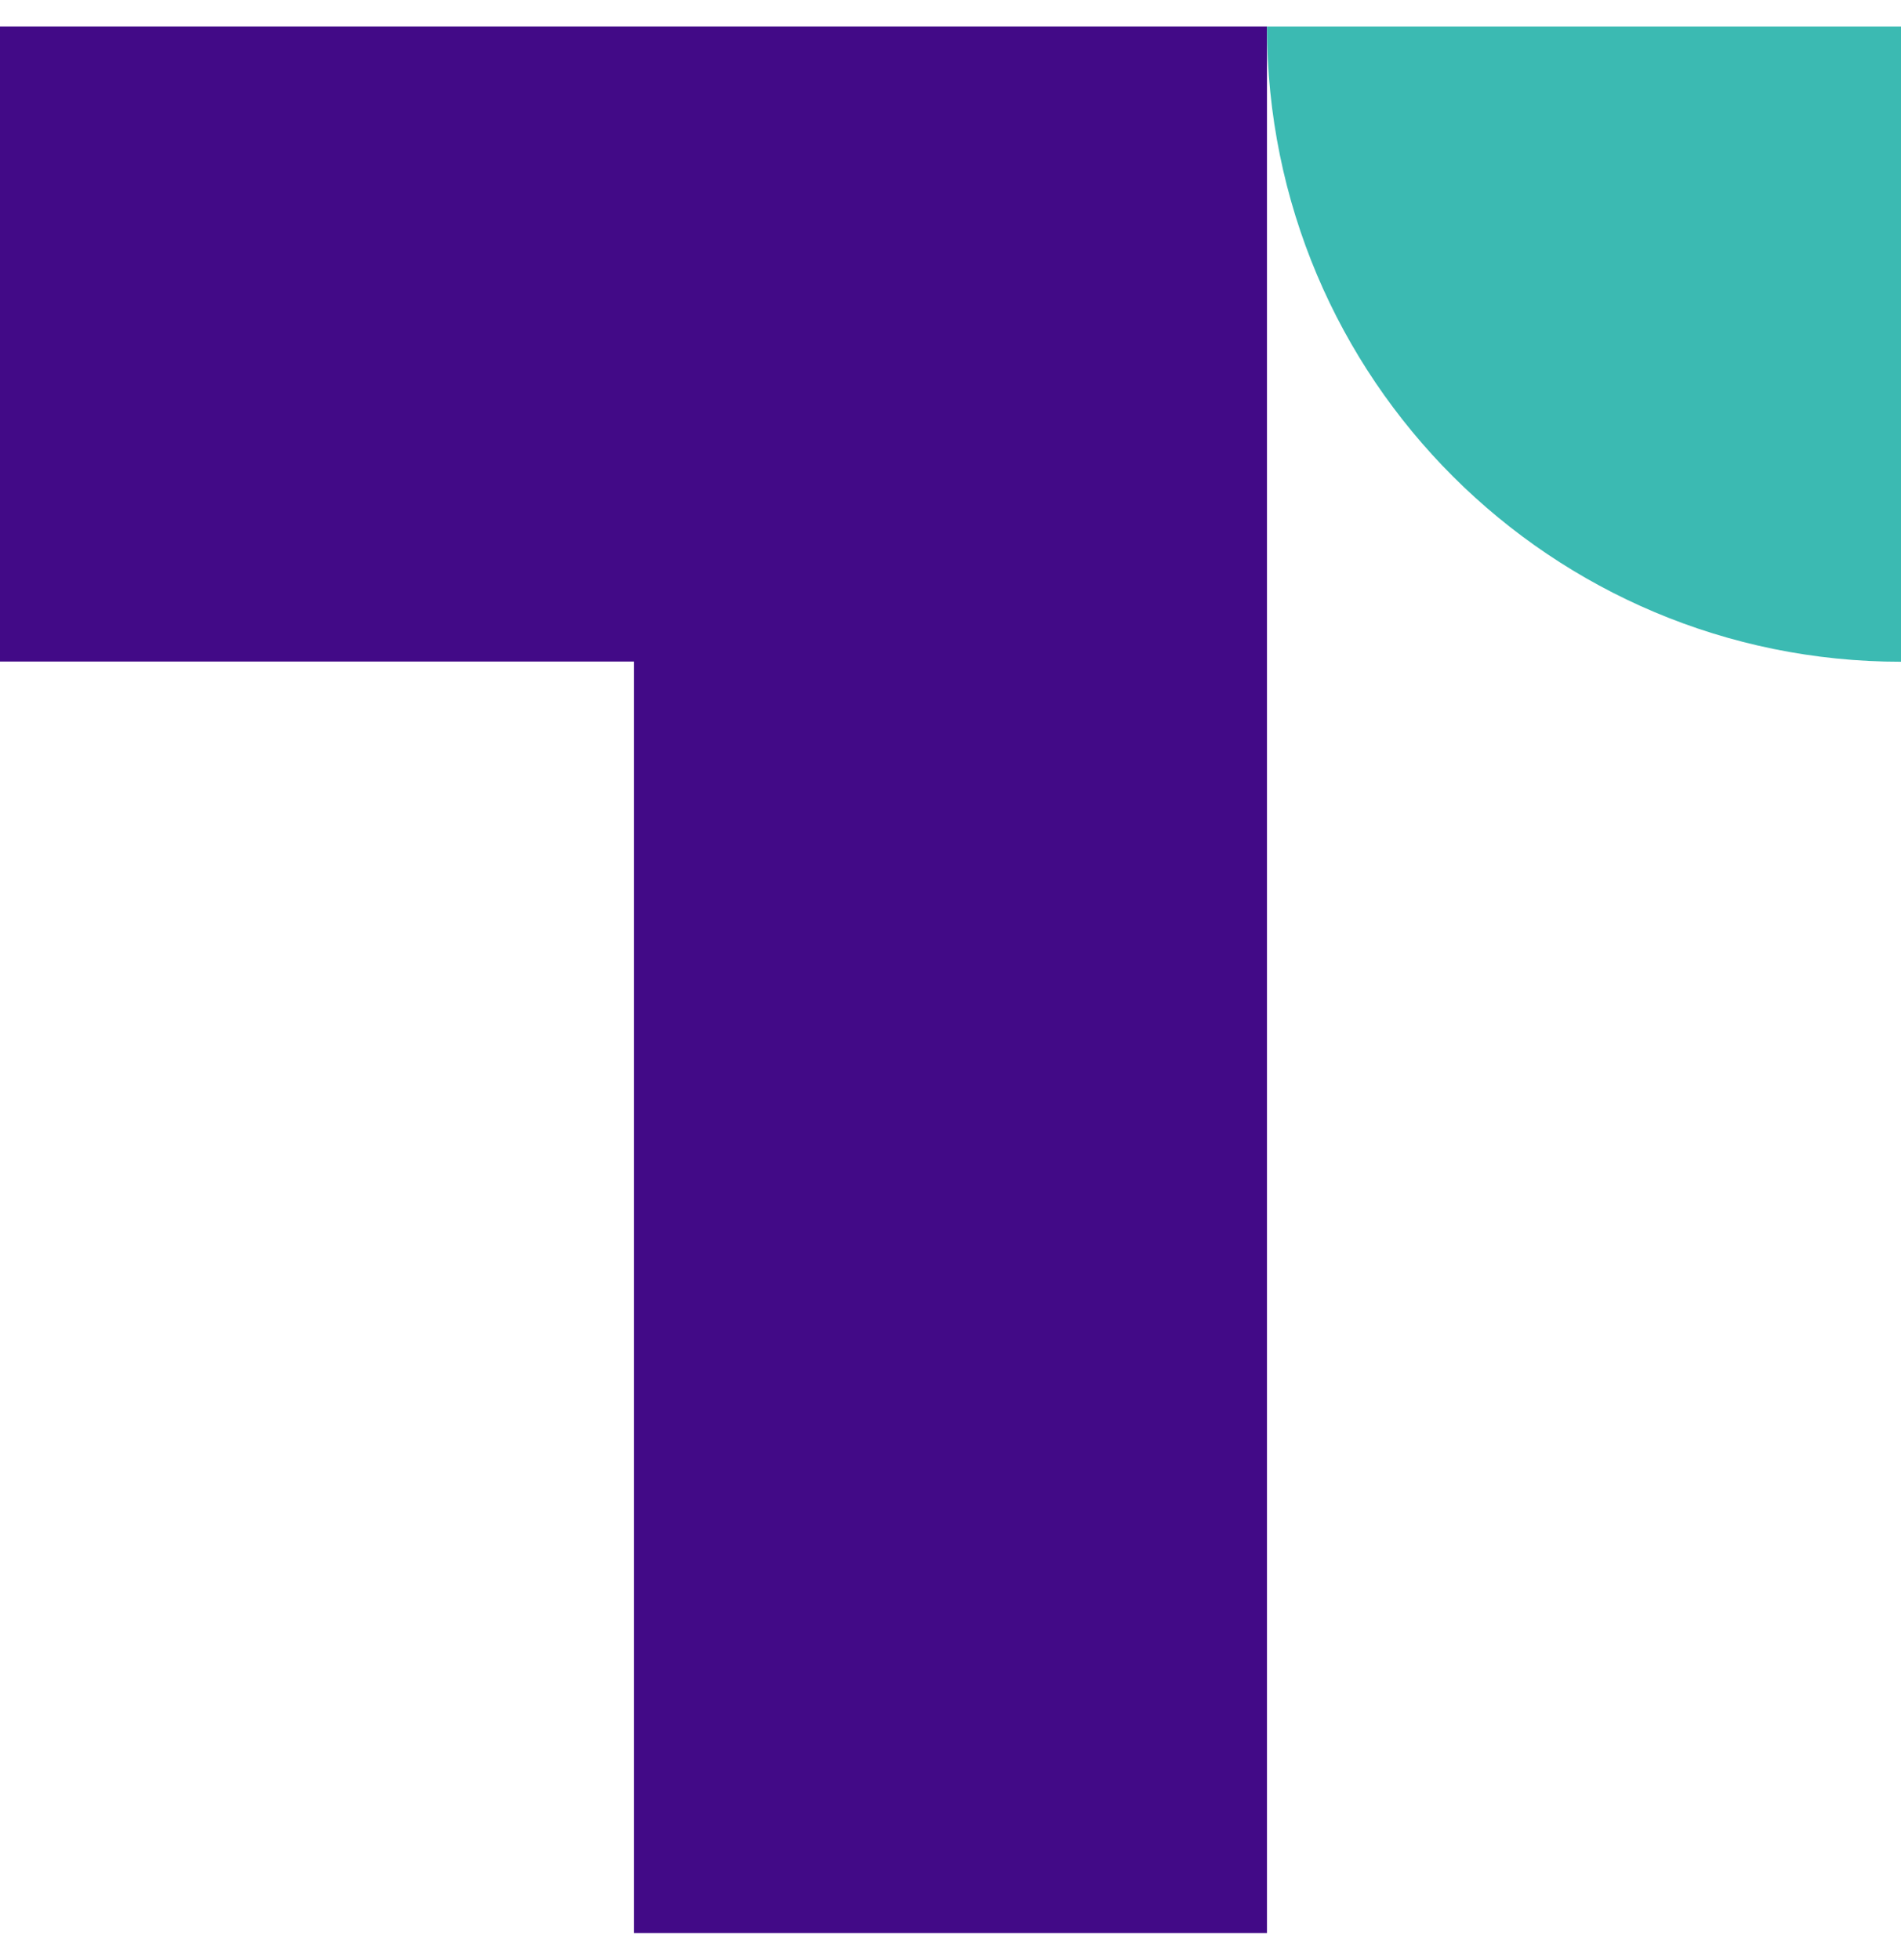 <svg width="65" height="67" viewBox="0 0 65 67" fill="none" xmlns="http://www.w3.org/2000/svg">
    <path d="M21.679 22.615V66.082H43.321V0.904H0V22.615H21.679Z" fill="#420A87"/>
    <path d="M43.321 0.904C43.321 12.983 53.067 22.622 65 22.622V0.904H43.321Z" fill="#3BBAB2"/>
</svg>
